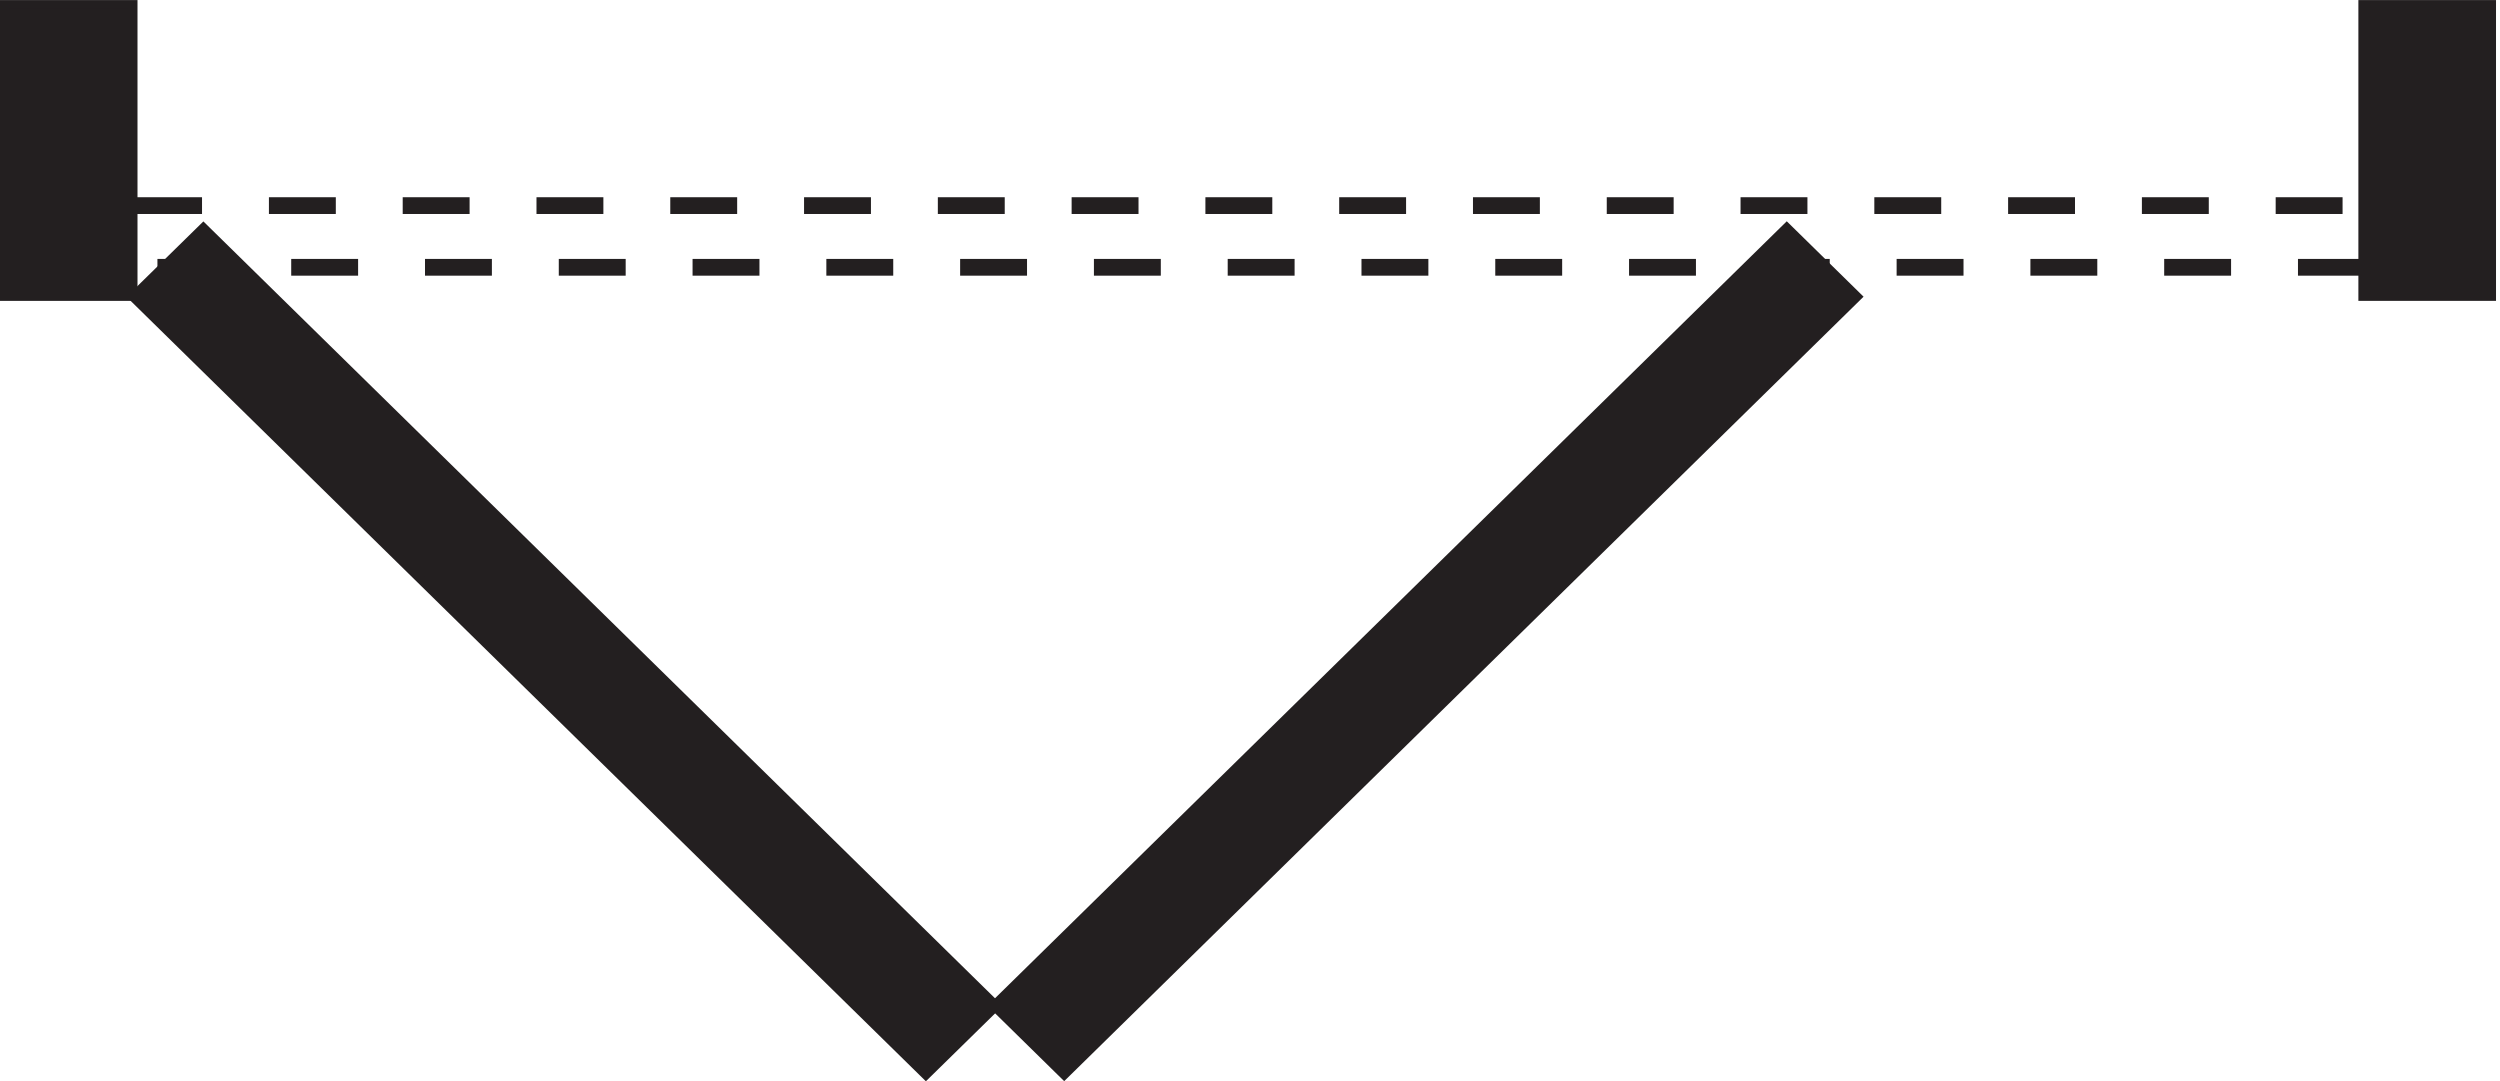<svg xmlns="http://www.w3.org/2000/svg" fill="none" viewBox="0 0 37 16" height="16" width="37">
<g clip-path="url(#clip0_214_878)">
<path stroke-dasharray="0.99 0.99" stroke-miterlimit="10" stroke-width="0.248" stroke="#231F20" d="M35 3.956H2M2 3.043H35"></path>
<path stroke-miterlimit="10" stroke-width="0.13" stroke="#231F20" fill="#231F20" d="M36.876 4.388H34.969V0.066H36.876V4.388Z"></path>
<path stroke-miterlimit="10" stroke-width="0.13" stroke="#231F20" fill="#231F20" d="M14.748 14.887L13.703 15.912L1.965 4.393L3.01 3.368L14.748 14.887Z"></path>
<path stroke-miterlimit="10" stroke-width="0.13" stroke="#231F20" fill="#231F20" d="M26.444 3.366L27.488 4.391L15.75 15.91L14.706 14.885L26.444 3.366Z"></path>
<path stroke-miterlimit="10" stroke-width="0.13" stroke="#231F20" fill="#231F20" d="M0.062 4.388H1.97V2.896V0.066H0.062V4.388Z"></path>
</g>
<defs>
<clipPath id="clip0_214_878">
<rect transform="matrix(1 0 0 -1 0 16)" fill="white" height="16" width="36.945"></rect>
</clipPath>
</defs>
</svg>
